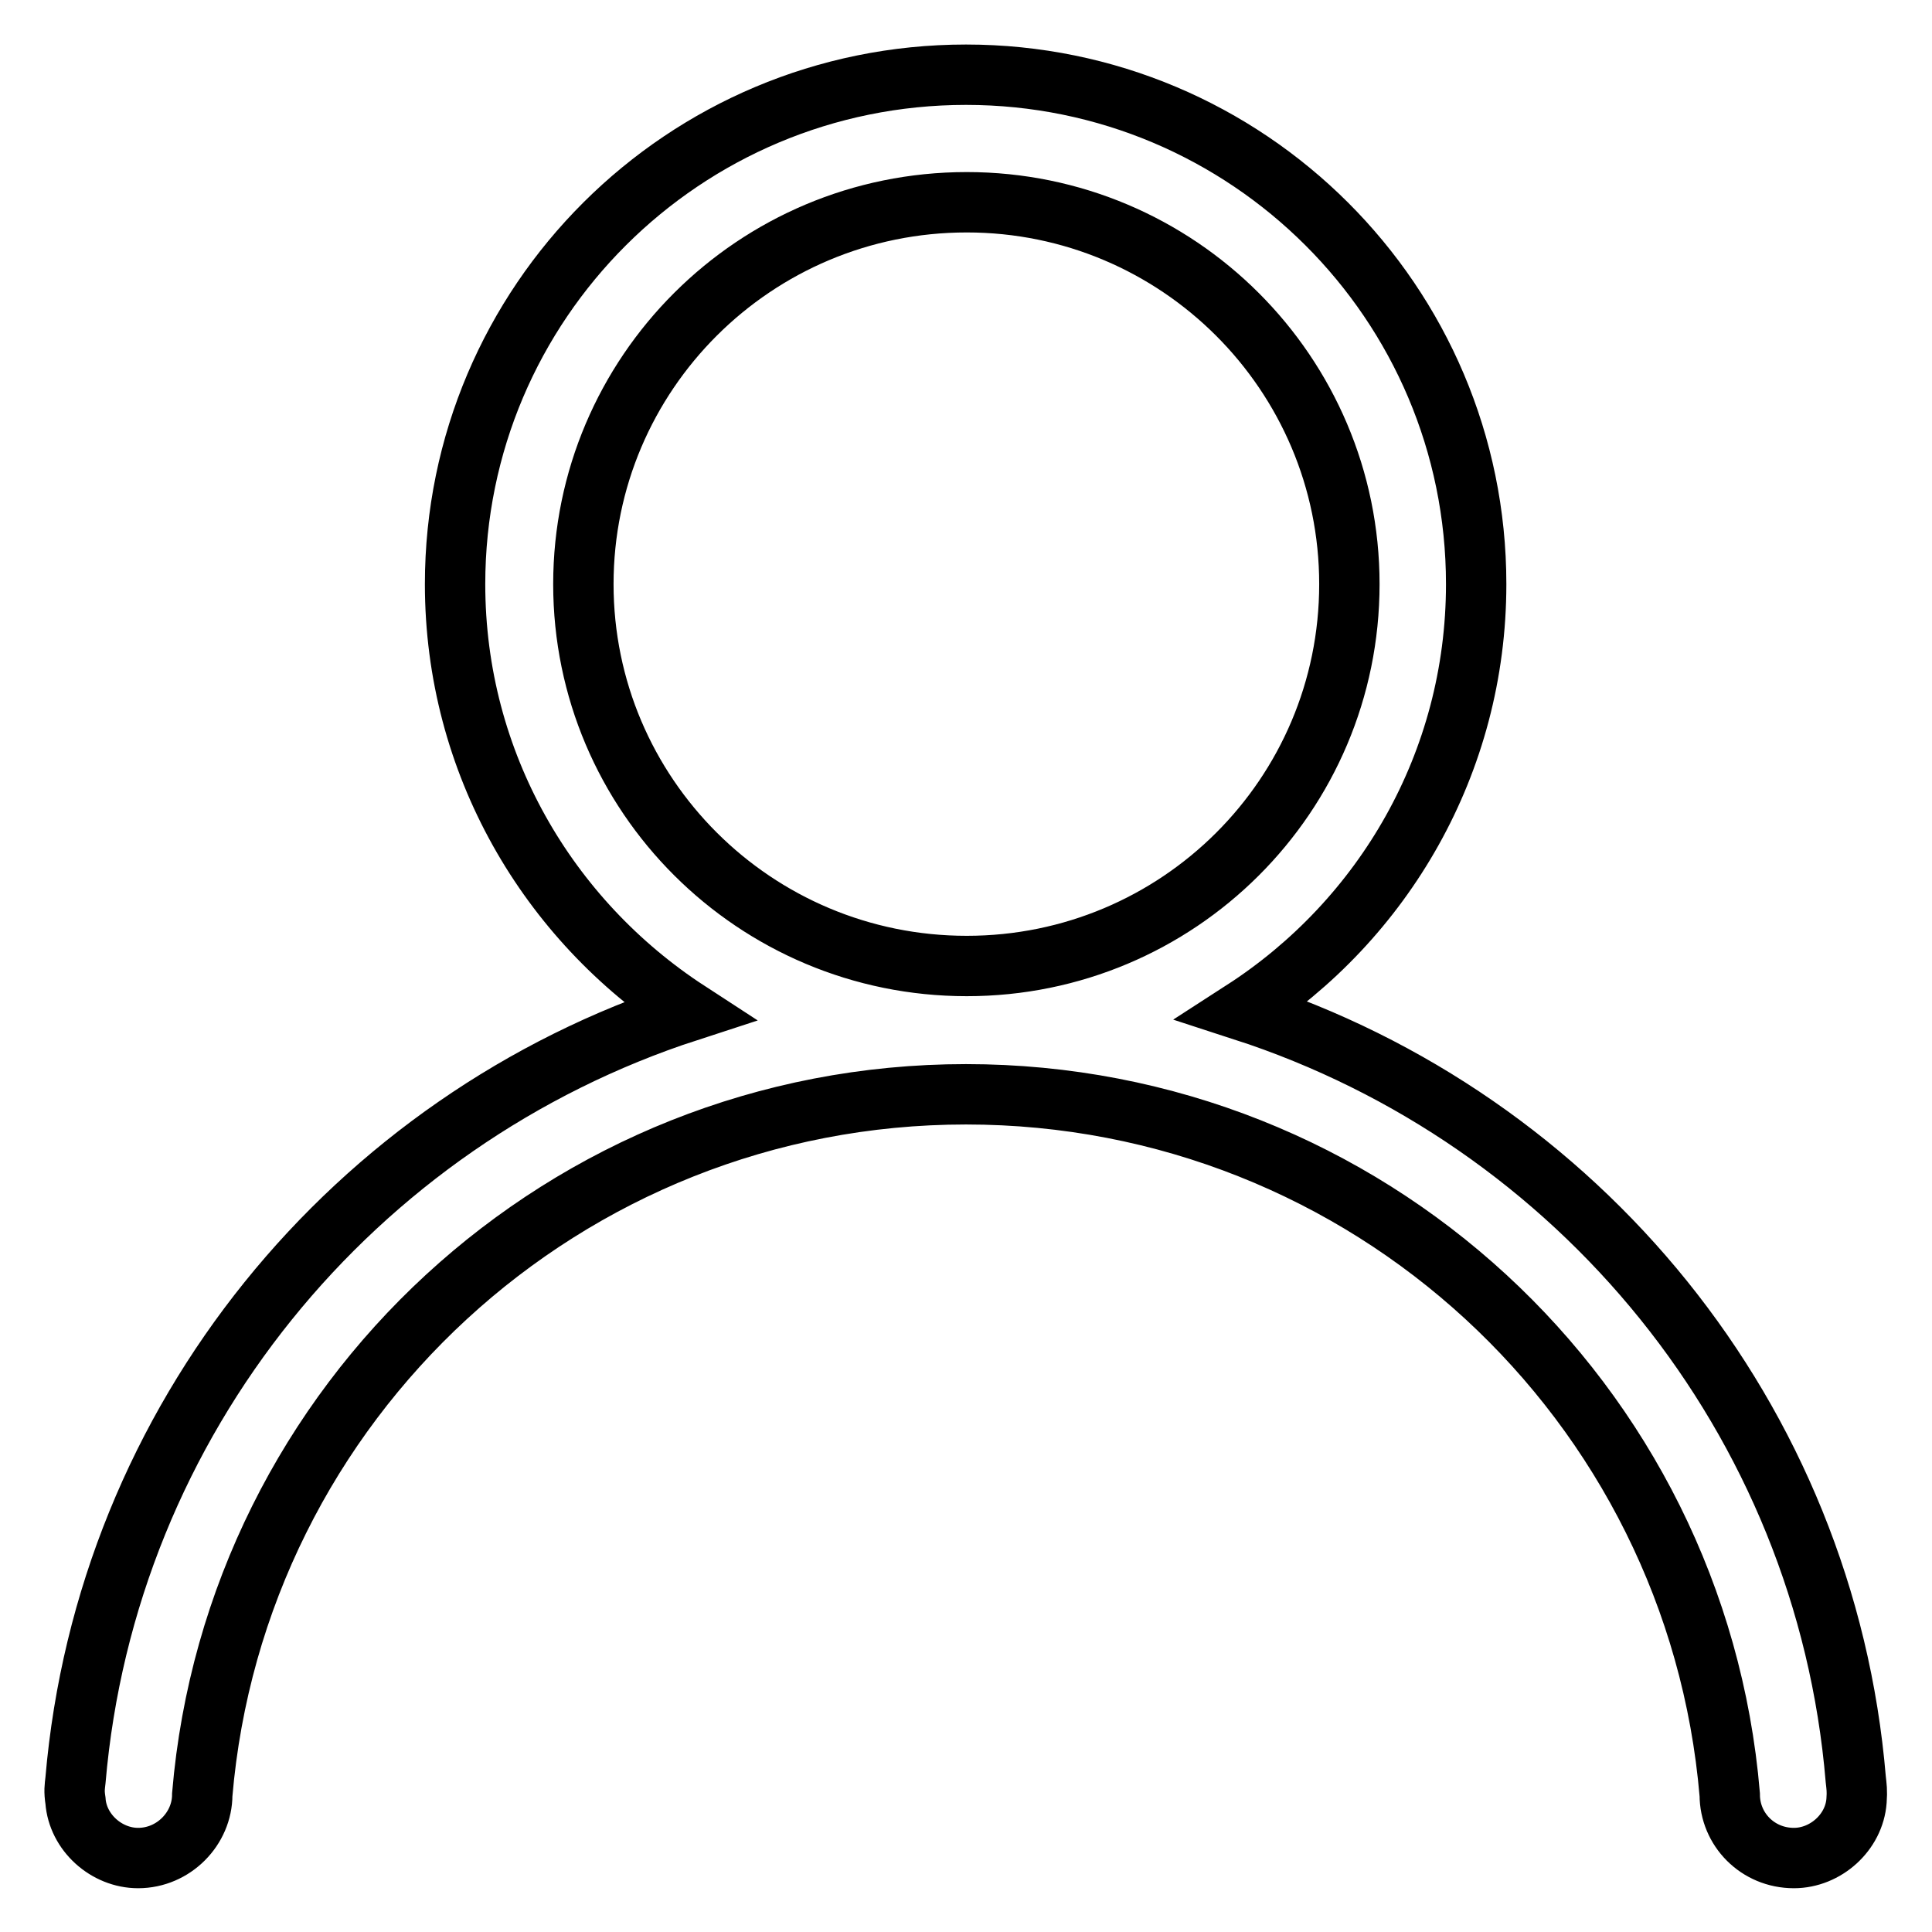 <?xml version="1.0" encoding="utf-8"?>
<!-- Svg Vector Icons : http://www.onlinewebfonts.com/icon -->
<!DOCTYPE svg PUBLIC "-//W3C//DTD SVG 1.1//EN" "http://www.w3.org/Graphics/SVG/1.1/DTD/svg11.dtd">
<svg version="1.1" xmlns="http://www.w3.org/2000/svg" xmlns:xlink="http://www.w3.org/1999/xlink" x="0px" y="0px" viewBox="0 0 256 256" enable-background="new 0 0 256 256" xml:space="preserve">
<g> <path stroke-width="8" fill-opacity="0" stroke="#000000"  d="M245.9,235.8c-4-47.9-36.8-87.5-81.2-101.9c18.6-12,30.9-32.8,30.9-56.5c0-37.3-30.3-67.5-67.6-67.5 c-37.4,0-67.7,30.2-67.7,67.5c0,23.7,12.3,44.5,30.9,56.6c-44.3,14.4-77.1,54-81.2,101.9c-0.1,0.9-0.2,1.4,0,2.7 c0.3,4.2,4.1,7.6,8.3,7.6c4.7,0,8.5-3.9,8.5-8.4c4.4-52.1,48.1-92.8,101.2-92.8c53.1,0,96.8,40.6,101.2,92.8c0,4.6,3.7,8.4,8.5,8.4 c4.2,0,8-3.4,8.3-7.6C246.1,237.3,246,236.7,245.9,235.8z M77.3,77.4c0-27.9,22.7-50.6,50.8-50.6c28,0,50.7,22.7,50.7,50.6 c0,28-22.7,50.6-50.7,50.6C100,128,77.3,105.3,77.3,77.4z"/></g>
</svg>